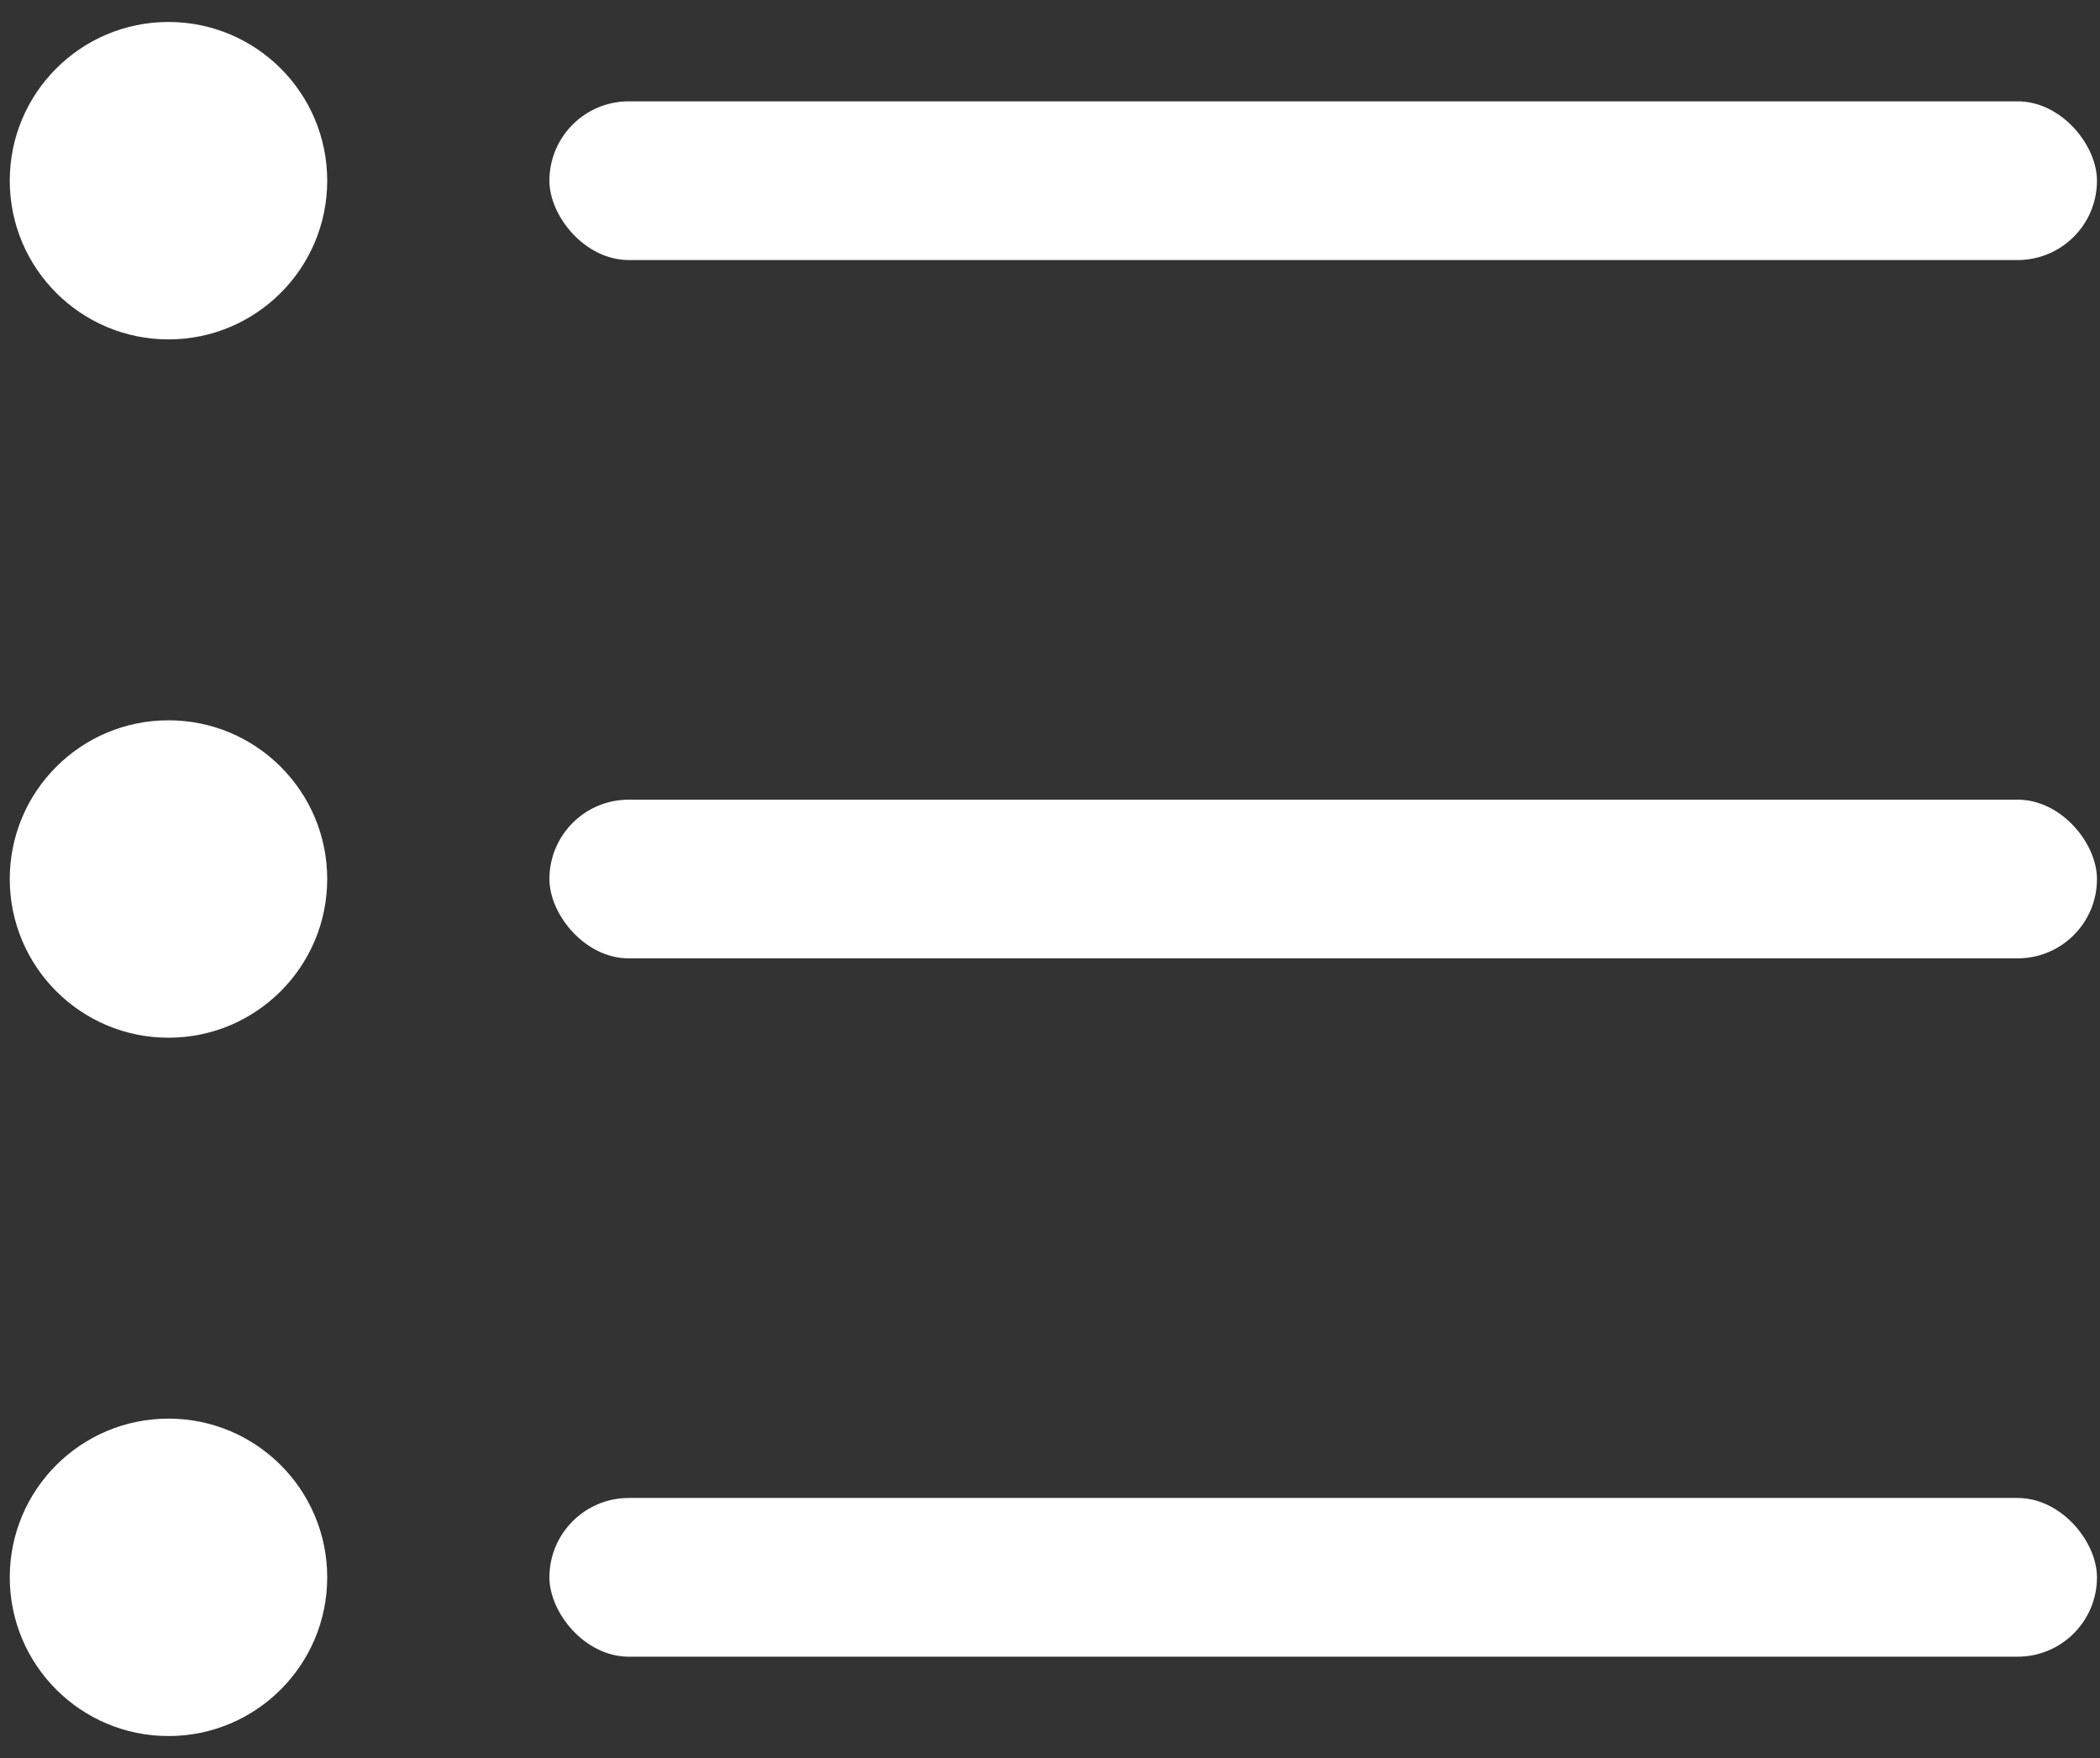 <?xml version="1.0" encoding="UTF-8"?>
<svg width="43px" height="36px" viewBox="0 0 43 36" version="1.1" xmlns="http://www.w3.org/2000/svg" xmlns:xlink="http://www.w3.org/1999/xlink">
    <rect x="0" y="0" width="43" height="36" fill="#333333" stroke="none"/>
    <!-- Generator: Sketch 64 (93537) - https://sketch.com -->
    <title>Website/Icons/Exercises</title>
    <desc>Created with Sketch.</desc>
    <g id="SMARTPREP-Partner-Page" stroke="none" stroke-width="1" fill="none" fill-rule="evenodd">
        <g id="SMARTPREP-Partner-Page-on-ManageBac_Desktop_Final" transform="translate(-867, -4017)">
            <g id="5--Key-tools" transform="translate(0, 3420)">
                <g id="The-teaching-tools" transform="translate(696, 80)">
                    <g id="SMARTPREP-Exercise" transform="translate(0, 483)">
                        <g id="Icons/Exercises" transform="translate(164, 24)">
                            <g id="Add-Exercise">
                                <rect id="Background" x="0" y="0" width="56" height="56"></rect>
                                <g id="Icon" transform="translate(7.2, 10.125)" fill="#FFFFFF">
                                    <rect id="Rectangle-1" x="11.05" y="1.95" width="31.688" height="3.25" rx="1.625"></rect>
                                    <rect id="Rectangle-2" x="11.05" y="16.25" width="31.688" height="3.25" rx="1.625"></rect>
                                    <rect id="Rectangle-3" x="11.05" y="30.55" width="31.688" height="3.25" rx="1.625"></rect>
                                    <circle id="Oval" cx="3.25" cy="32.175" r="3.25"></circle>
                                    <circle id="Oval" cx="3.25" cy="17.875" r="3.25"></circle>
                                    <circle id="Oval" cx="3.25" cy="3.575" r="3.25"></circle>
                                </g>
                            </g>
                        </g>
                    </g>
                </g>
            </g>
        </g>
    </g>
</svg>